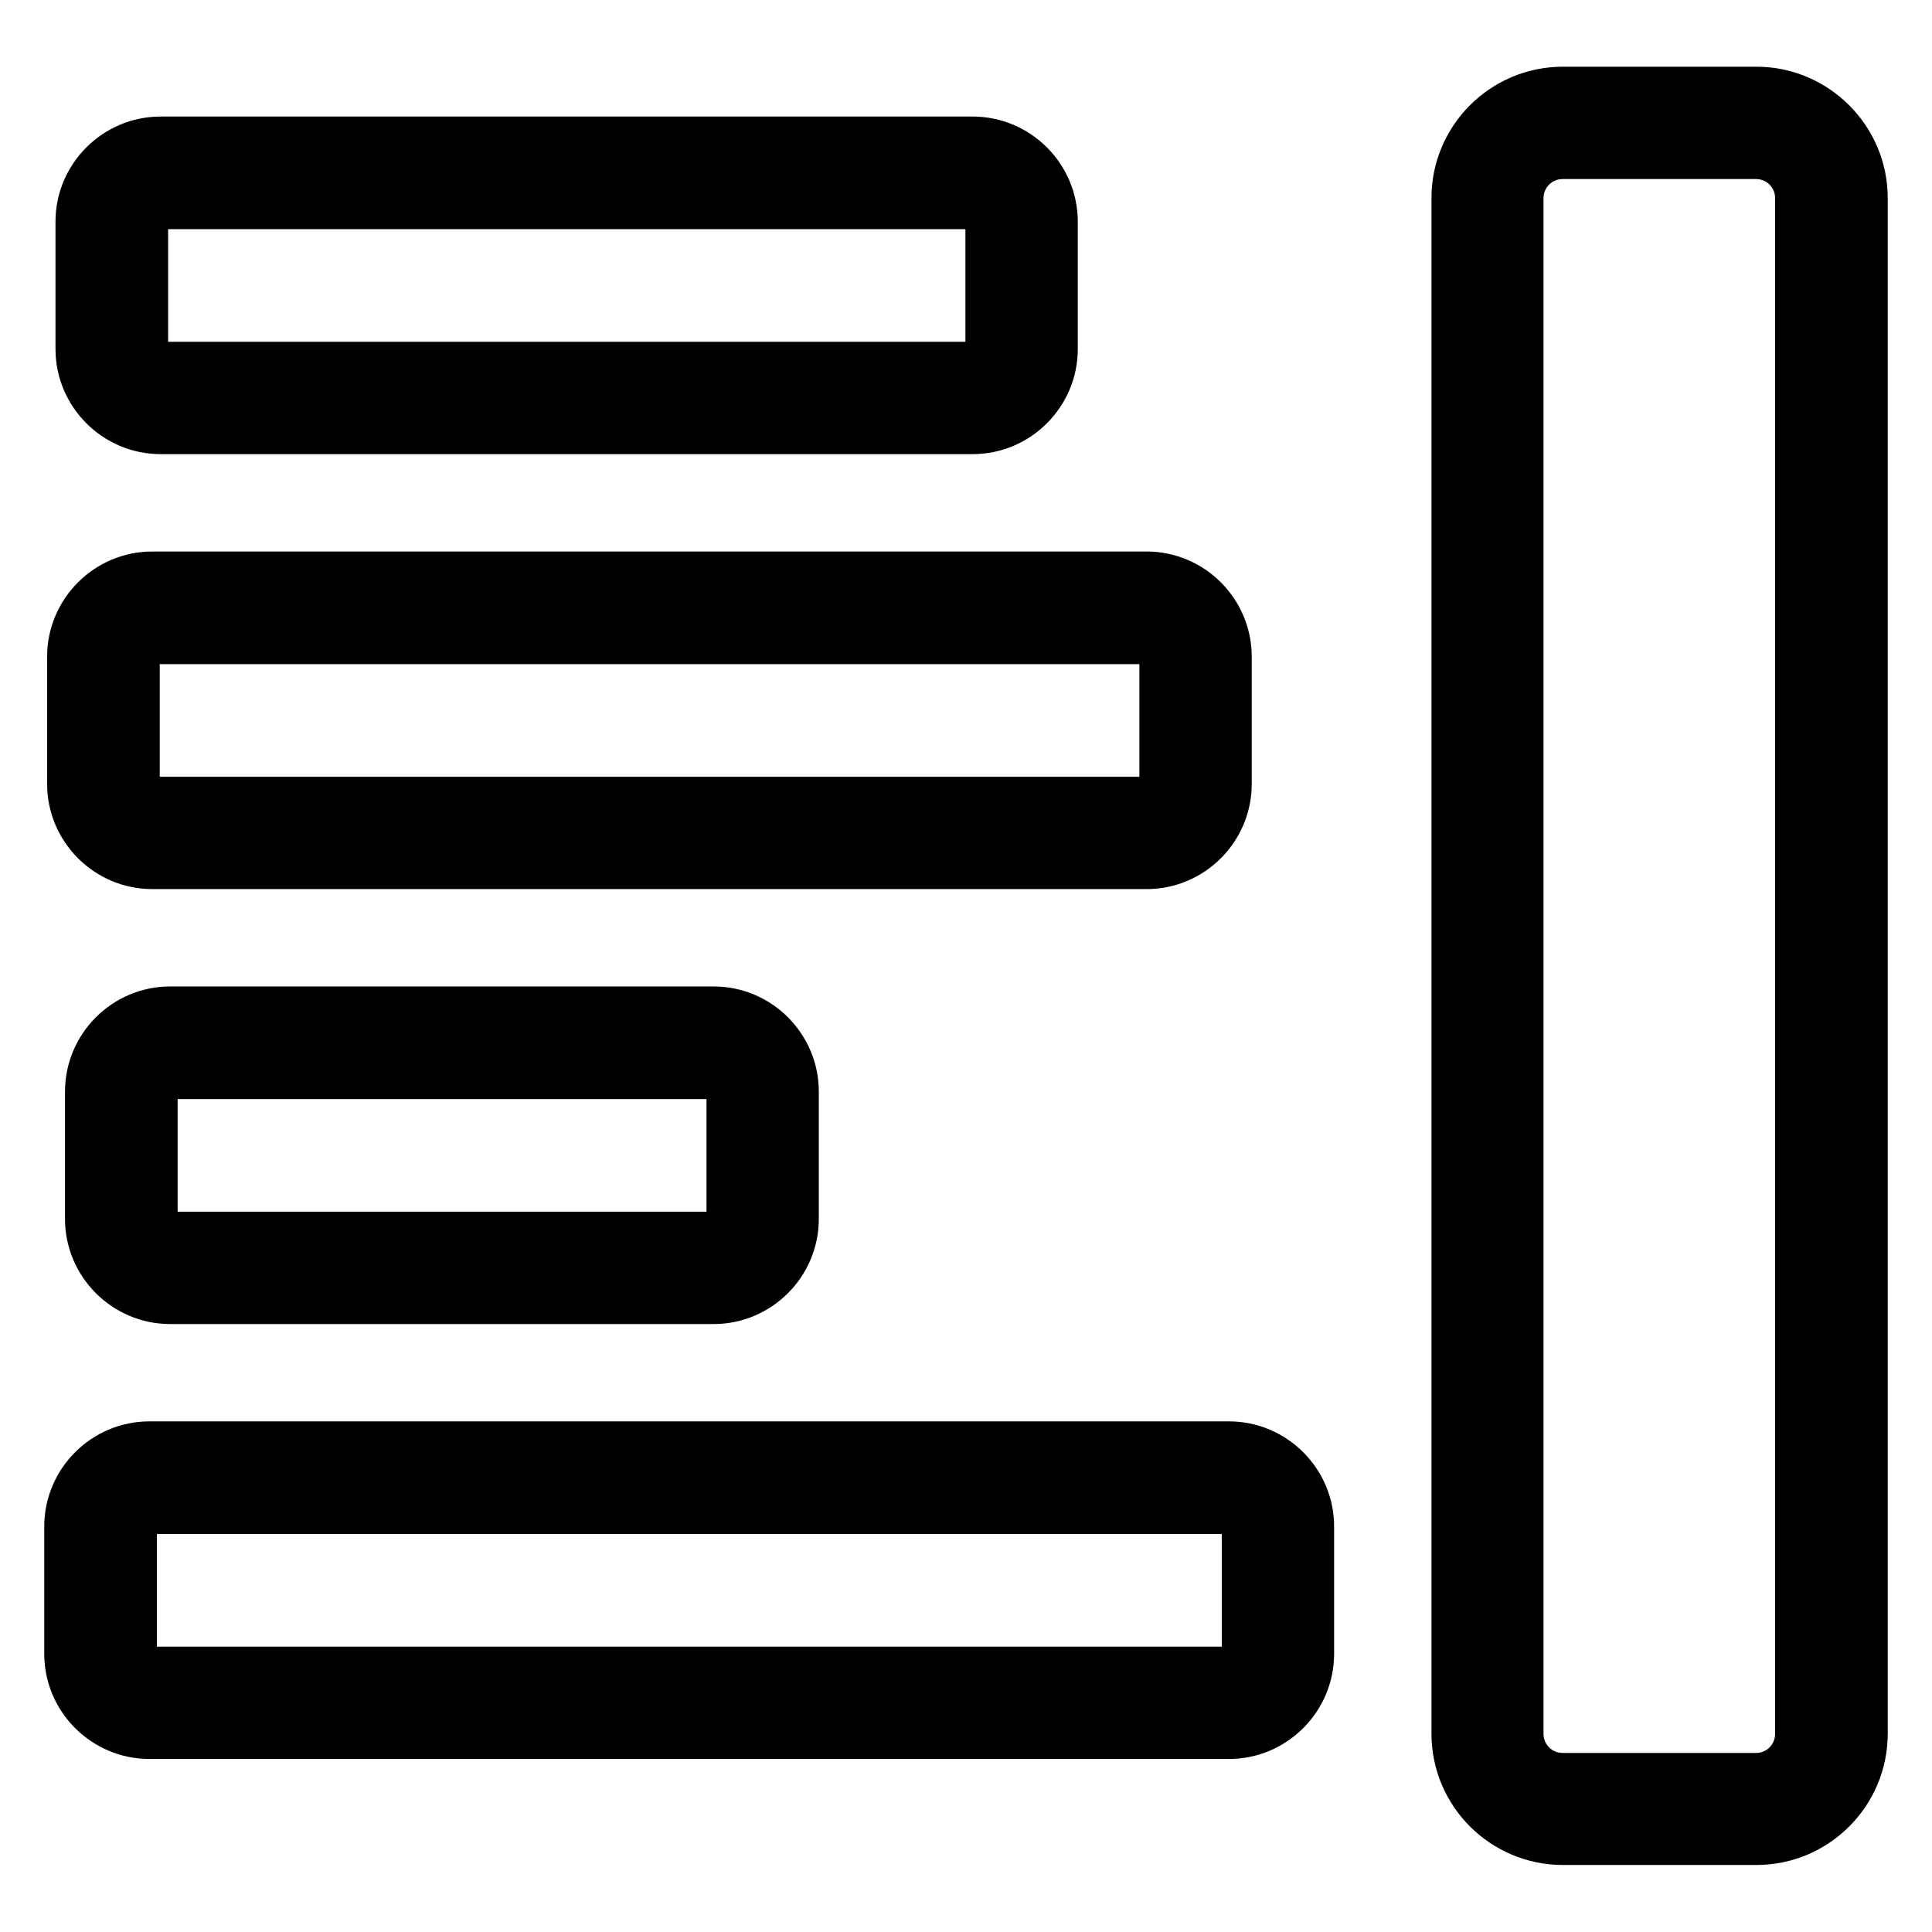 <?xml version="1.0" encoding="UTF-8"?>
<!-- Uploaded to: ICON Repo, www.iconrepo.com, Generator: ICON Repo Mixer Tools -->
<svg fill="#000000" width="800px" height="800px" version="1.1" viewBox="144 144 512 512" xmlns="http://www.w3.org/2000/svg">
 <g>
  <path d="m609.46 161.68h-51.297c-19.238 0-34.809 15.648-34.809 34.809v406.94c0 19.238 15.648 34.809 34.809 34.809h51.297c19.238 0 34.809-15.648 34.809-34.809v-406.94c0-19.16-15.648-34.809-34.809-34.809zm4.961 441.83c0 2.75-2.215 5.039-5.039 5.039h-51.297c-2.75 0-5.039-2.215-5.039-5.039l0.004-407.02c0-2.75 2.215-5.039 5.039-5.039h51.297c2.75 0 5.039 2.215 5.039 5.039z"/>
  <path d="m186.57 264.35h215.19c15.344 0 27.863-12.52 27.863-27.863v-33.738c0-15.344-12.52-27.863-27.863-27.863h-215.19c-15.344 0-27.863 12.52-27.863 27.863v33.738c0 15.344 12.52 27.863 27.863 27.863zm1.984-59.617h211.29v29.848h-211.29z"/>
  <path d="m184.35 379.62h263.51c15.344 0 27.863-12.52 27.863-27.863v-33.738c0-15.344-12.52-27.863-27.863-27.863h-263.51c-15.344 0-27.863 12.52-27.863 27.863v33.738c0.004 15.344 12.52 27.863 27.863 27.863zm1.984-59.617h259.61v29.848h-259.61z"/>
  <path d="m189.09 405.42c-15.344 0-27.863 12.52-27.863 27.863v33.738c0 15.344 12.52 27.863 27.863 27.863h144.04c15.344 0 27.863-12.52 27.863-27.863v-33.738c0-15.344-12.52-27.863-27.863-27.863zm142.14 59.695h-140.15v-29.848h140.15z"/>
  <path d="m469.69 520.68h-286.1c-15.344 0-27.863 12.52-27.863 27.863v33.738c0 15.344 12.52 27.863 27.863 27.863h286.1c15.344 0 27.863-12.52 27.863-27.863v-33.738c0-15.344-12.52-27.863-27.863-27.863zm-1.984 59.695h-282.13v-29.848h282.21v29.848z"/>
 </g>
</svg>